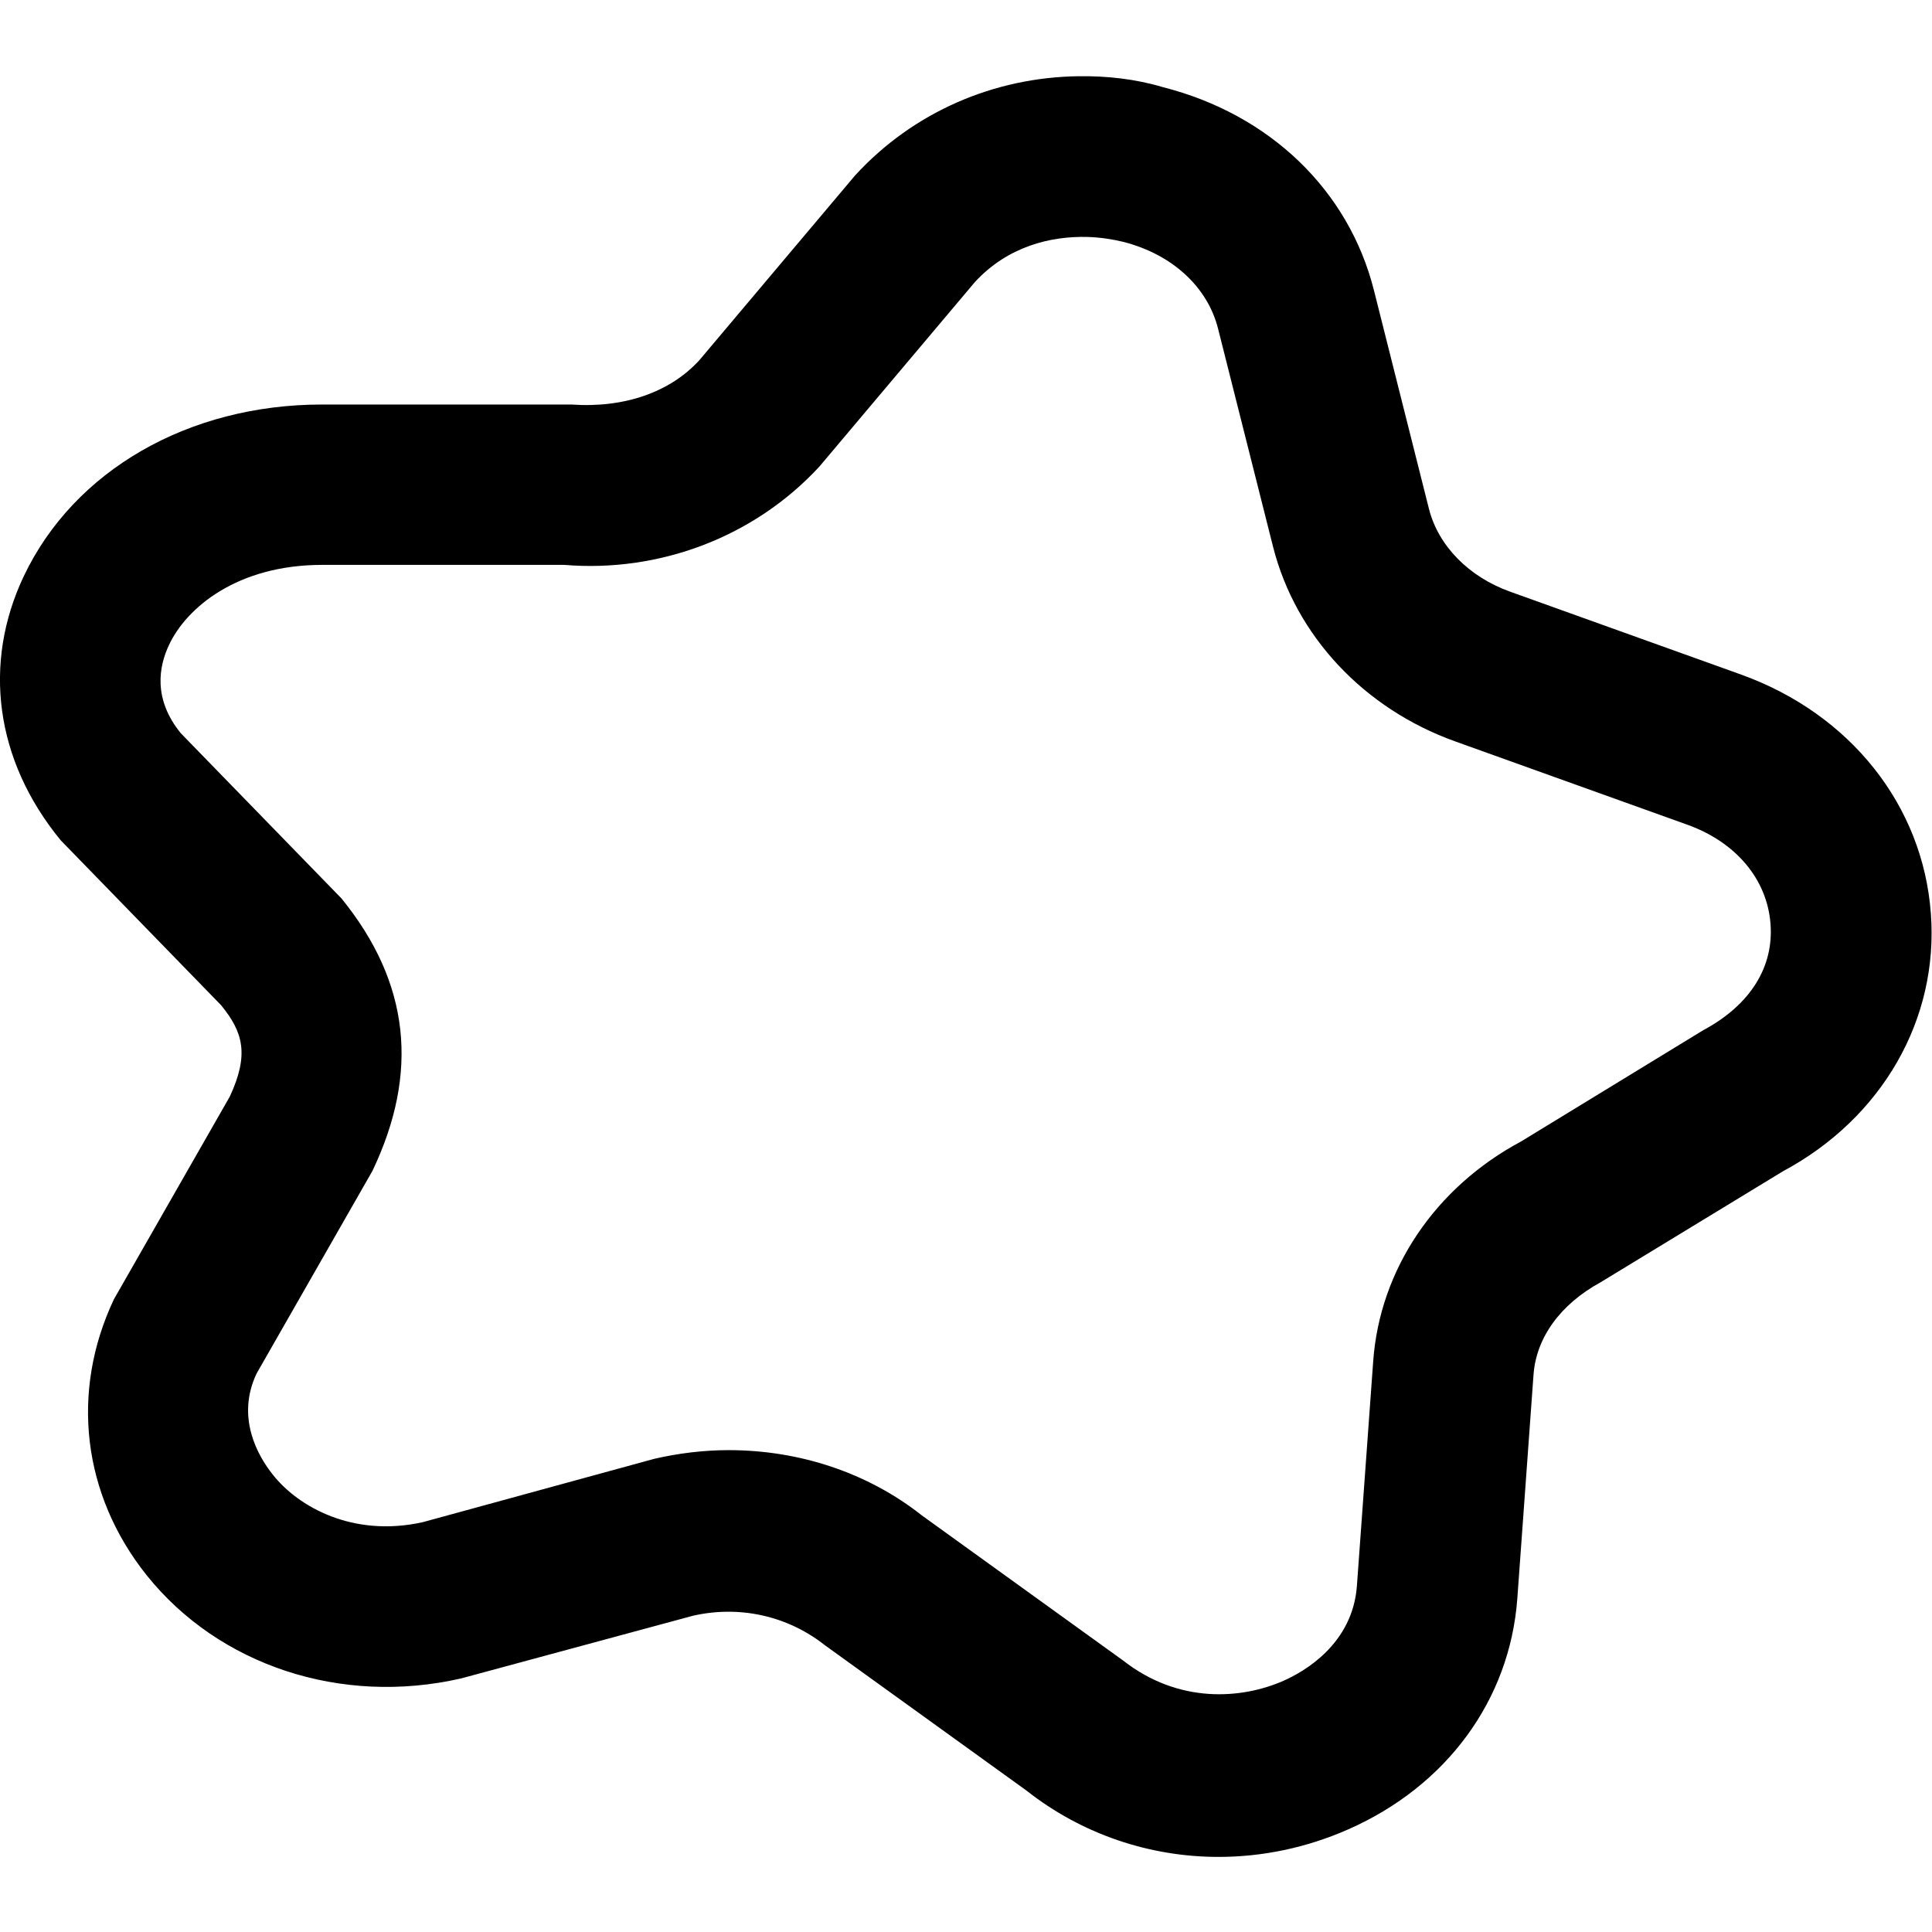 <?xml version="1.0" encoding="utf-8"?>
<!-- Generator: Adobe Illustrator 21.0.0, SVG Export Plug-In . SVG Version: 6.00 Build 0)  -->
<svg version="1.1" id="Layer_1" xmlns="http://www.w3.org/2000/svg" xmlns:xlink="http://www.w3.org/1999/xlink" x="0px" y="0px"
	 viewBox="0 0 512 512" style="enable-background:new 0 0 512 512;" xml:space="preserve">
<g>
	<path d="M285.8,20.2c-22.3,0.3-43.7,9.4-59.2,26.3l-41.3,49c-7.7,8.4-19.8,12.7-33.9,11.7H85.4c-35.5,0-65.8,17.5-79.1,45.5
		c-10.9,23-7.7,48.7,9.8,70l42.5,43.7c5.8,7.1,7.5,13,2.3,24.2l-30.7,53.7c-11.6,24.5-8.4,51.8,8.7,73.2
		c19.1,23.8,51.4,34.6,83.3,27.3l61.4-16.6c12.2-2.8,25-0.1,35,7.8l53.4,38.5c14.7,11.6,32.7,17.6,50.9,17.6
		c11.6,0,23.3-2.4,34.4-7.3c26.1-11.5,42.8-34.3,44.8-61.1l4.3-59.4c0.7-9.7,7-18.6,17.8-24.5l48.3-29.4
		c26.3-14.1,41.3-40.3,39.2-68.3c-2.1-28.7-21.4-52.9-50.2-63.3l-61.3-22c-10.9-3.9-19-12.1-21.5-21.9l-14.6-58
		c-6.7-26.5-27.6-46.6-55.9-53.8C300.8,20.9,293.3,20.1,285.8,20.2z M288.3,62.8c3.3,0.1,6.5,0.6,9.4,1.3
		c12.9,3.3,22.3,11.9,25.1,23l14.6,57.9c6,23.5,24,42.8,48.3,51.5l61.3,22c13,4.6,21.3,14.5,22.2,26.3c0.9,11.4-5.3,21.5-17.8,28.2
		l-48.3,29.5c-22.8,12.2-37.5,34-39.2,58.4l-4.3,59.3c-1.1,15.5-14,22.8-19.4,25.2c-11.1,4.9-27.8,6.2-42.5-5.3l-53.4-38.5
		c-14.3-11.3-32.4-17.3-51.2-17.3c-6.5,0-13.2,0.8-19.7,2.3L112,403.4c-18.5,4.1-33-4.1-39.7-12.6c-4-5-9.8-15.2-4.3-26.8l30.7-53.7
		c12.4-26,10-49.8-8.2-72.2l-42.6-43.8c-7.4-9.1-5.8-17.7-3.1-23.4c4.6-9.8,18-21.2,40.6-21.2l64.1,0c25.3,2.1,50.4-7.4,67.6-26
		l41.3-49C267,65.4,278.3,62.5,288.3,62.8z"/>
</g>
</svg>
